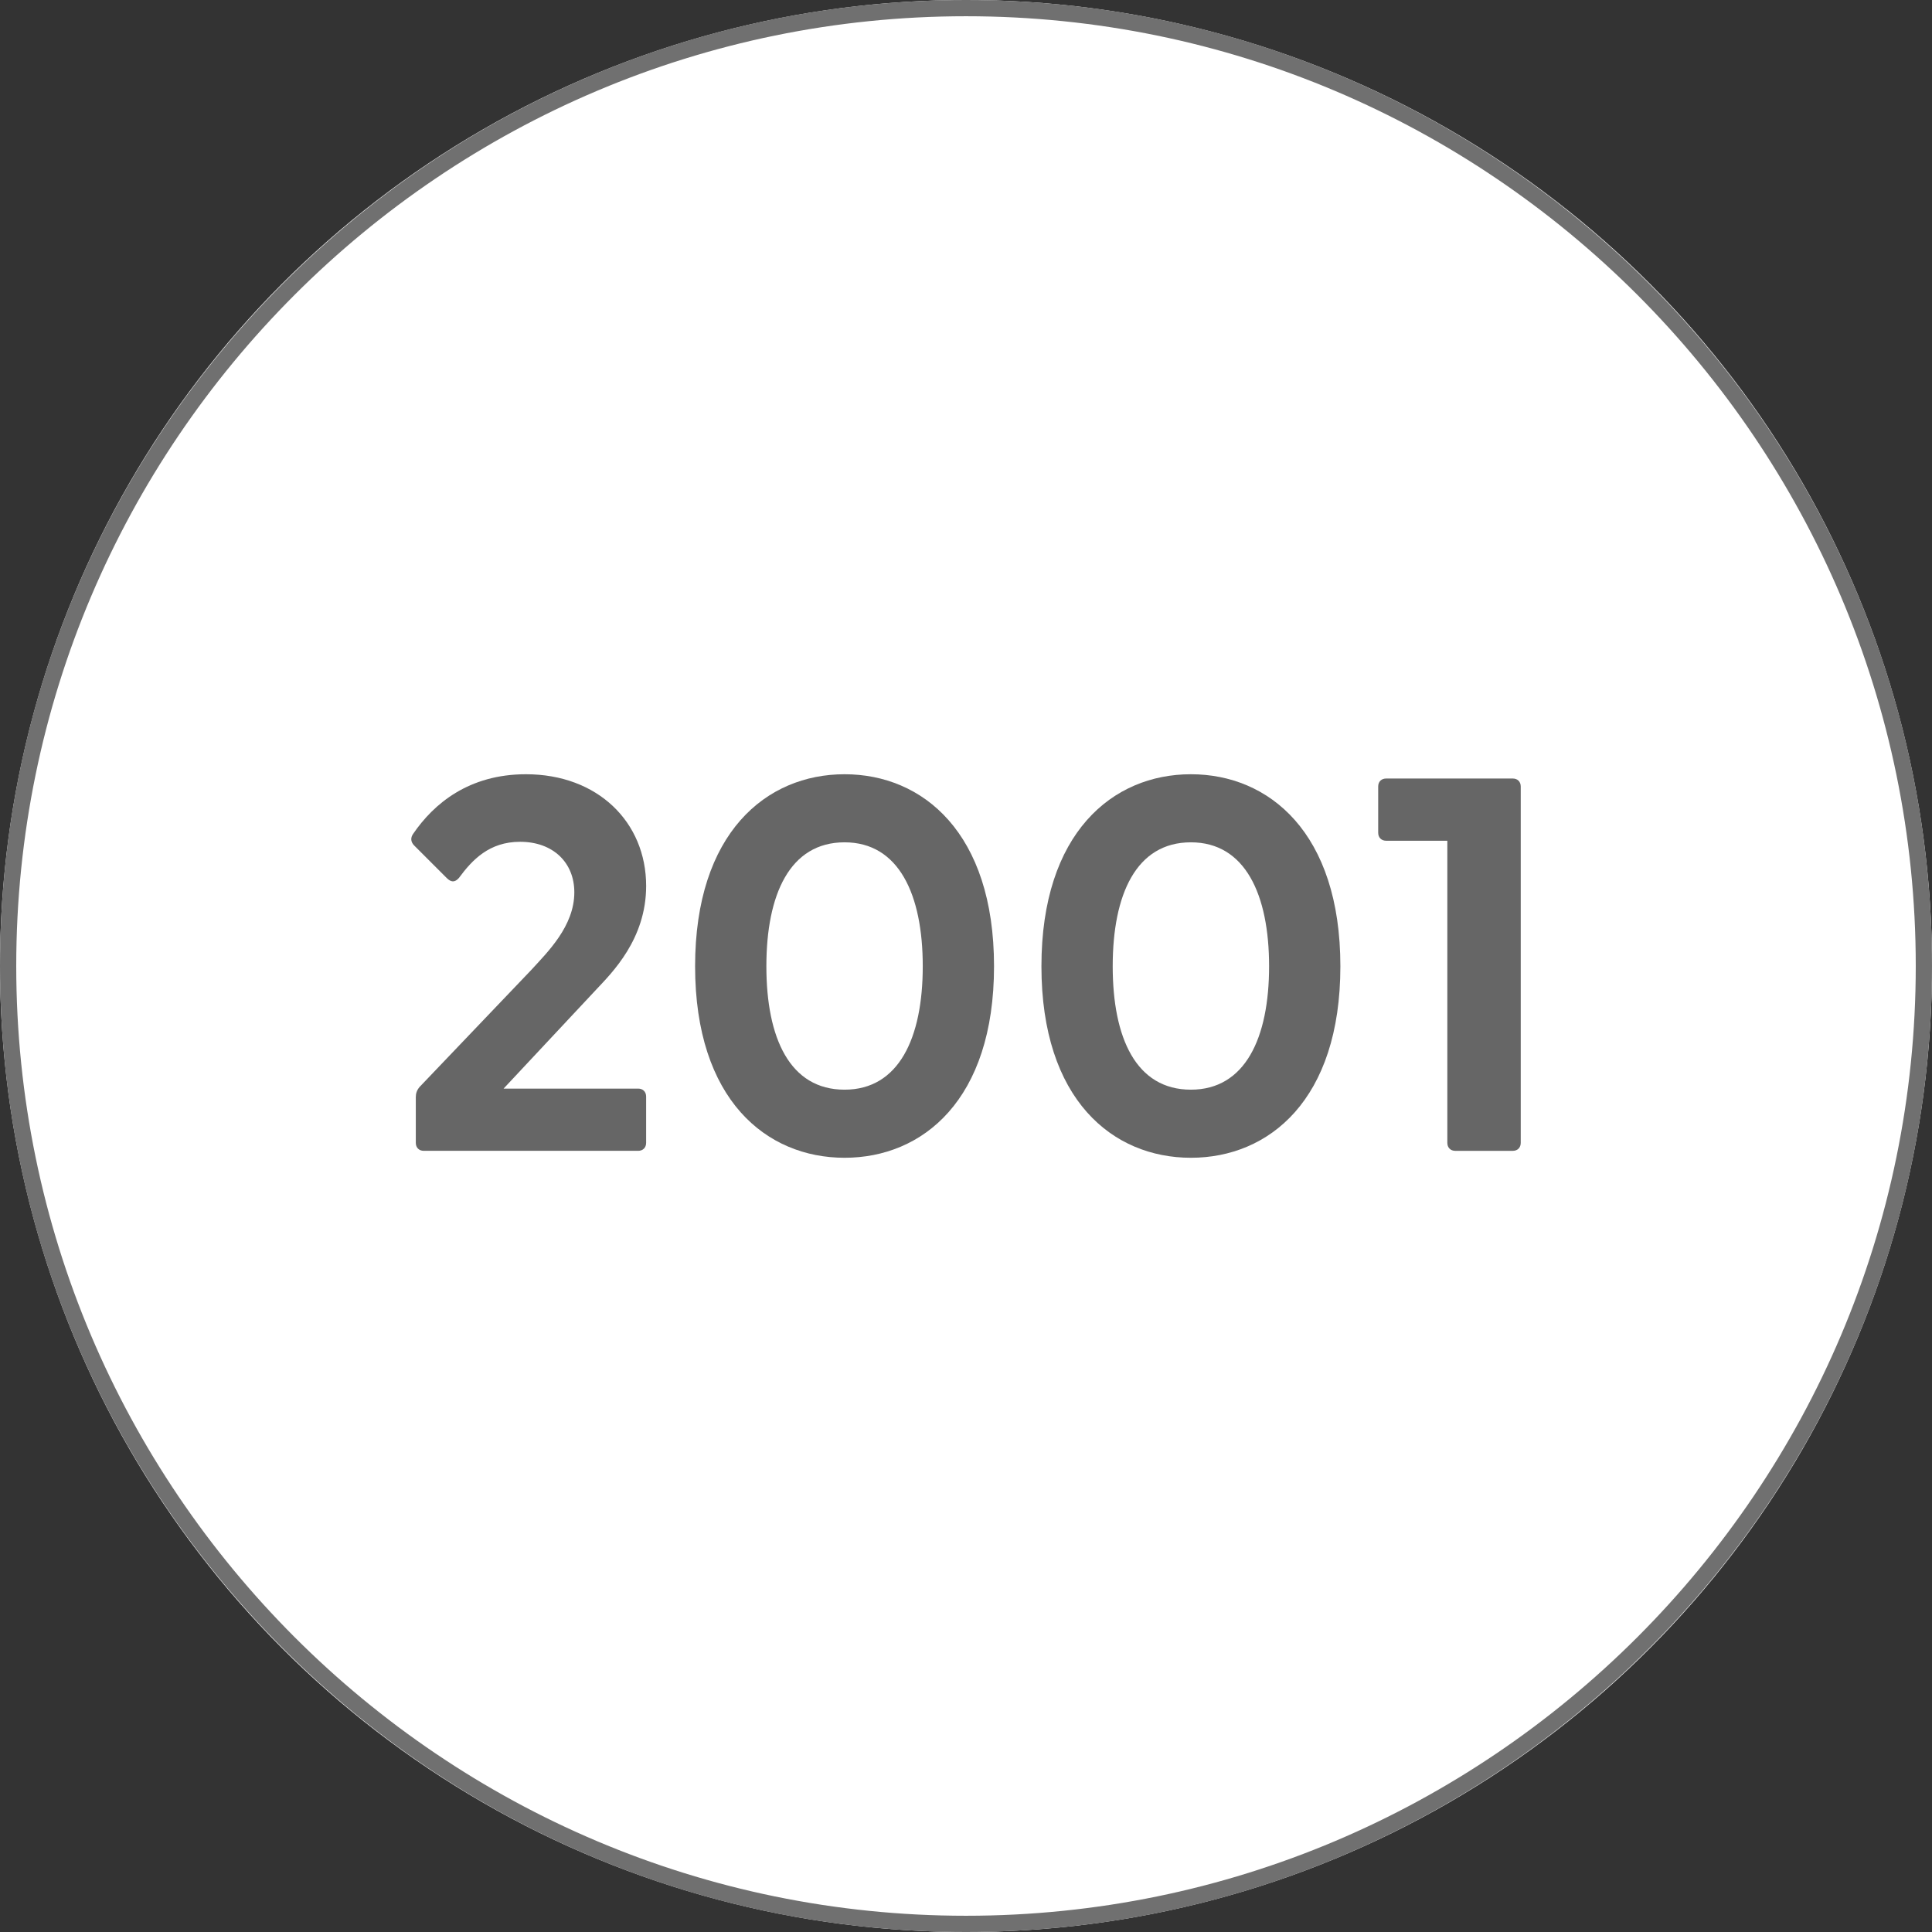 <?xml version="1.0" encoding="UTF-8"?> <svg xmlns="http://www.w3.org/2000/svg" version="1.1" viewBox="0 0 138 138"><rect x="0" y="0" width="138" height="138" fill="#333333" stroke="none"/><defs><style> .cls-1 { fill: #707070; } .cls-2 { isolation: isolate; } .cls-3 { fill: #fff; } .cls-4 { fill: #666; } </style></defs><g><g id="Ebene_1"><g id="Ellipse_14"><circle class="cls-3" cx="69" cy="69" r="69"></circle><path class="cls-1" d="M69,138C30.953,138,0,107.047,0,69S30.953,0,69,0s69,30.953,69,69-30.953,69-69,69ZM69,1.16C31.593,1.16,1.16,31.593,1.16,69s30.433,67.84,67.84,67.84,67.84-30.433,67.84-67.84S106.407,1.16,69,1.16Z"></path></g><g id="_1900" class="cls-2"><g class="cls-2"><path class="cls-4" d="M29.7,81.633v-3.268c0-.266.076-.493.266-.722l7.979-8.358c1.14-1.254,3.078-3.115,3.078-5.547,0-2.128-1.52-3.61-3.875-3.61-2.204,0-3.419,1.292-4.369,2.584-.304.342-.57.304-.874,0l-2.318-2.317c-.266-.267-.266-.57-.076-.836,1.481-2.166,3.989-4.256,8.055-4.256,5.129,0,8.587,3.42,8.587,7.979,0,3.799-2.432,6.192-3.572,7.408l-6.611,7.067h9.612c.342,0,.57.228.57.57v3.305c0,.343-.228.57-.57.57h-15.312c-.342,0-.57-.228-.57-.57Z"></path><path class="cls-4" d="M49.65,69.02c0-9.537,5.091-13.717,10.676-13.717,5.585,0,10.676,4.18,10.676,13.717,0,9.536-5.091,13.678-10.676,13.678-5.585,0-10.676-4.142-10.676-13.678ZM60.326,77.834c3.875,0,5.585-3.686,5.585-8.814,0-5.13-1.709-8.854-5.585-8.854-3.914,0-5.585,3.724-5.585,8.854,0,5.129,1.672,8.814,5.585,8.814Z"></path><path class="cls-4" d="M74.388,69.02c0-9.537,5.091-13.717,10.676-13.717s10.677,4.18,10.677,13.717c0,9.536-5.092,13.678-10.677,13.678s-10.676-4.142-10.676-13.678ZM85.064,77.834c3.876,0,5.585-3.686,5.585-8.814,0-5.13-1.709-8.854-5.585-8.854-3.913,0-5.585,3.724-5.585,8.854,0,5.129,1.672,8.814,5.585,8.814Z"></path><path class="cls-4" d="M103.381,81.633v-21.58h-4.369c-.342,0-.57-.229-.57-.57v-3.306c0-.342.229-.569.57-.569h9.043c.342,0,.569.228.569.569v25.456c0,.343-.228.57-.569.57h-4.104c-.342,0-.57-.228-.57-.57Z"></path></g></g></g></g></svg> 